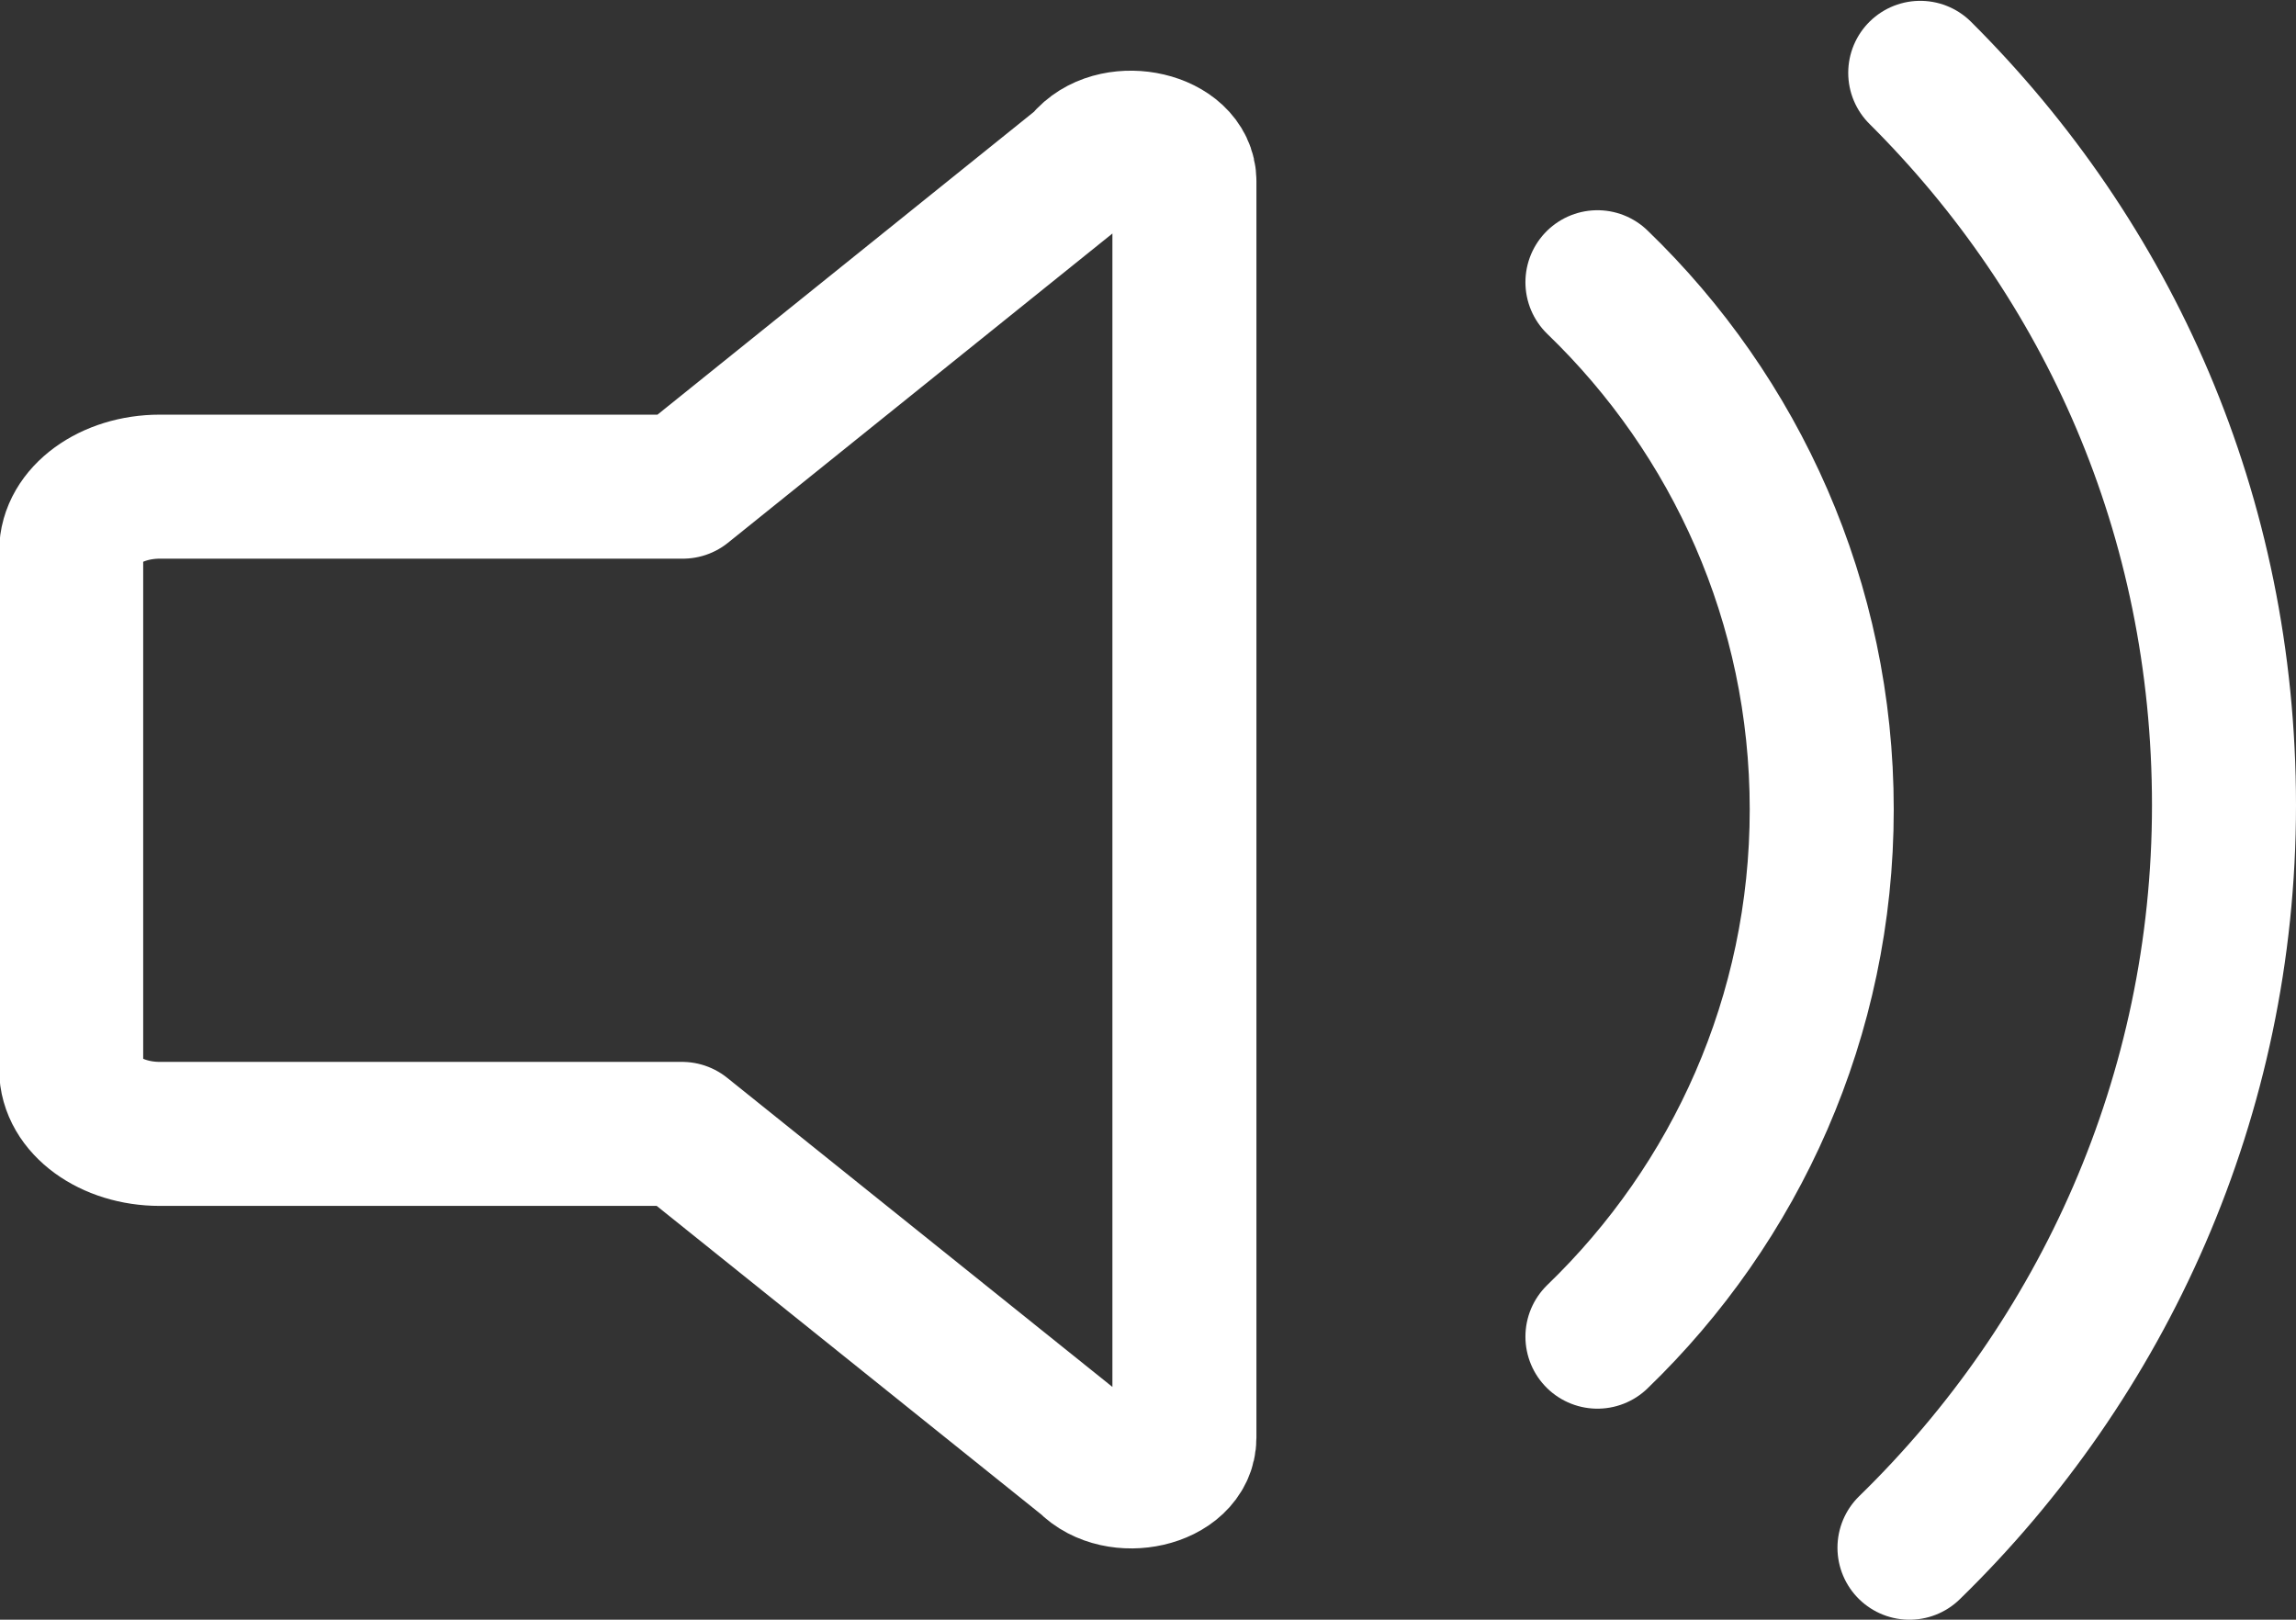 <?xml version="1.0" encoding="UTF-8"?>
<svg id="_レイヤー_2" data-name="レイヤー 2" xmlns="http://www.w3.org/2000/svg" width="27.74" height="19.57" viewBox="0 0 27.74 19.57">
  <rect x="0" y="0" width="27.74" height="19.57" fill="#333333" stroke="none"/>
  <defs>
    <style>
      .cls-1 {
        fill: none;
        stroke: #fff;
        stroke-linecap: round;
        stroke-linejoin: round;
        stroke-width: 1.74px;
      }
    </style>
  </defs>
  <g id="design">
    <g>
      <path class="cls-1" d="m13.16,1.93l-4.91,3.95H1.93c-.59,0-1.07.35-1.07.78v6.26c0,.43.48.78,1.07.78h6.31l4.91,3.94c.36.37,1.16.19,1.16-.27V2.19c0-.45-.8-.64-1.16-.27Z"/>
      <path class="cls-1" d="m23.07,18.7c2.34-2.28,3.8-5.46,3.8-8.97s-1.4-6.59-3.67-8.85"/>
      <path class="cls-1" d="m19.3,16.15c1.67-1.61,2.71-3.87,2.71-6.37s-1.04-4.76-2.71-6.37"/>
    </g>
  </g>
</svg>